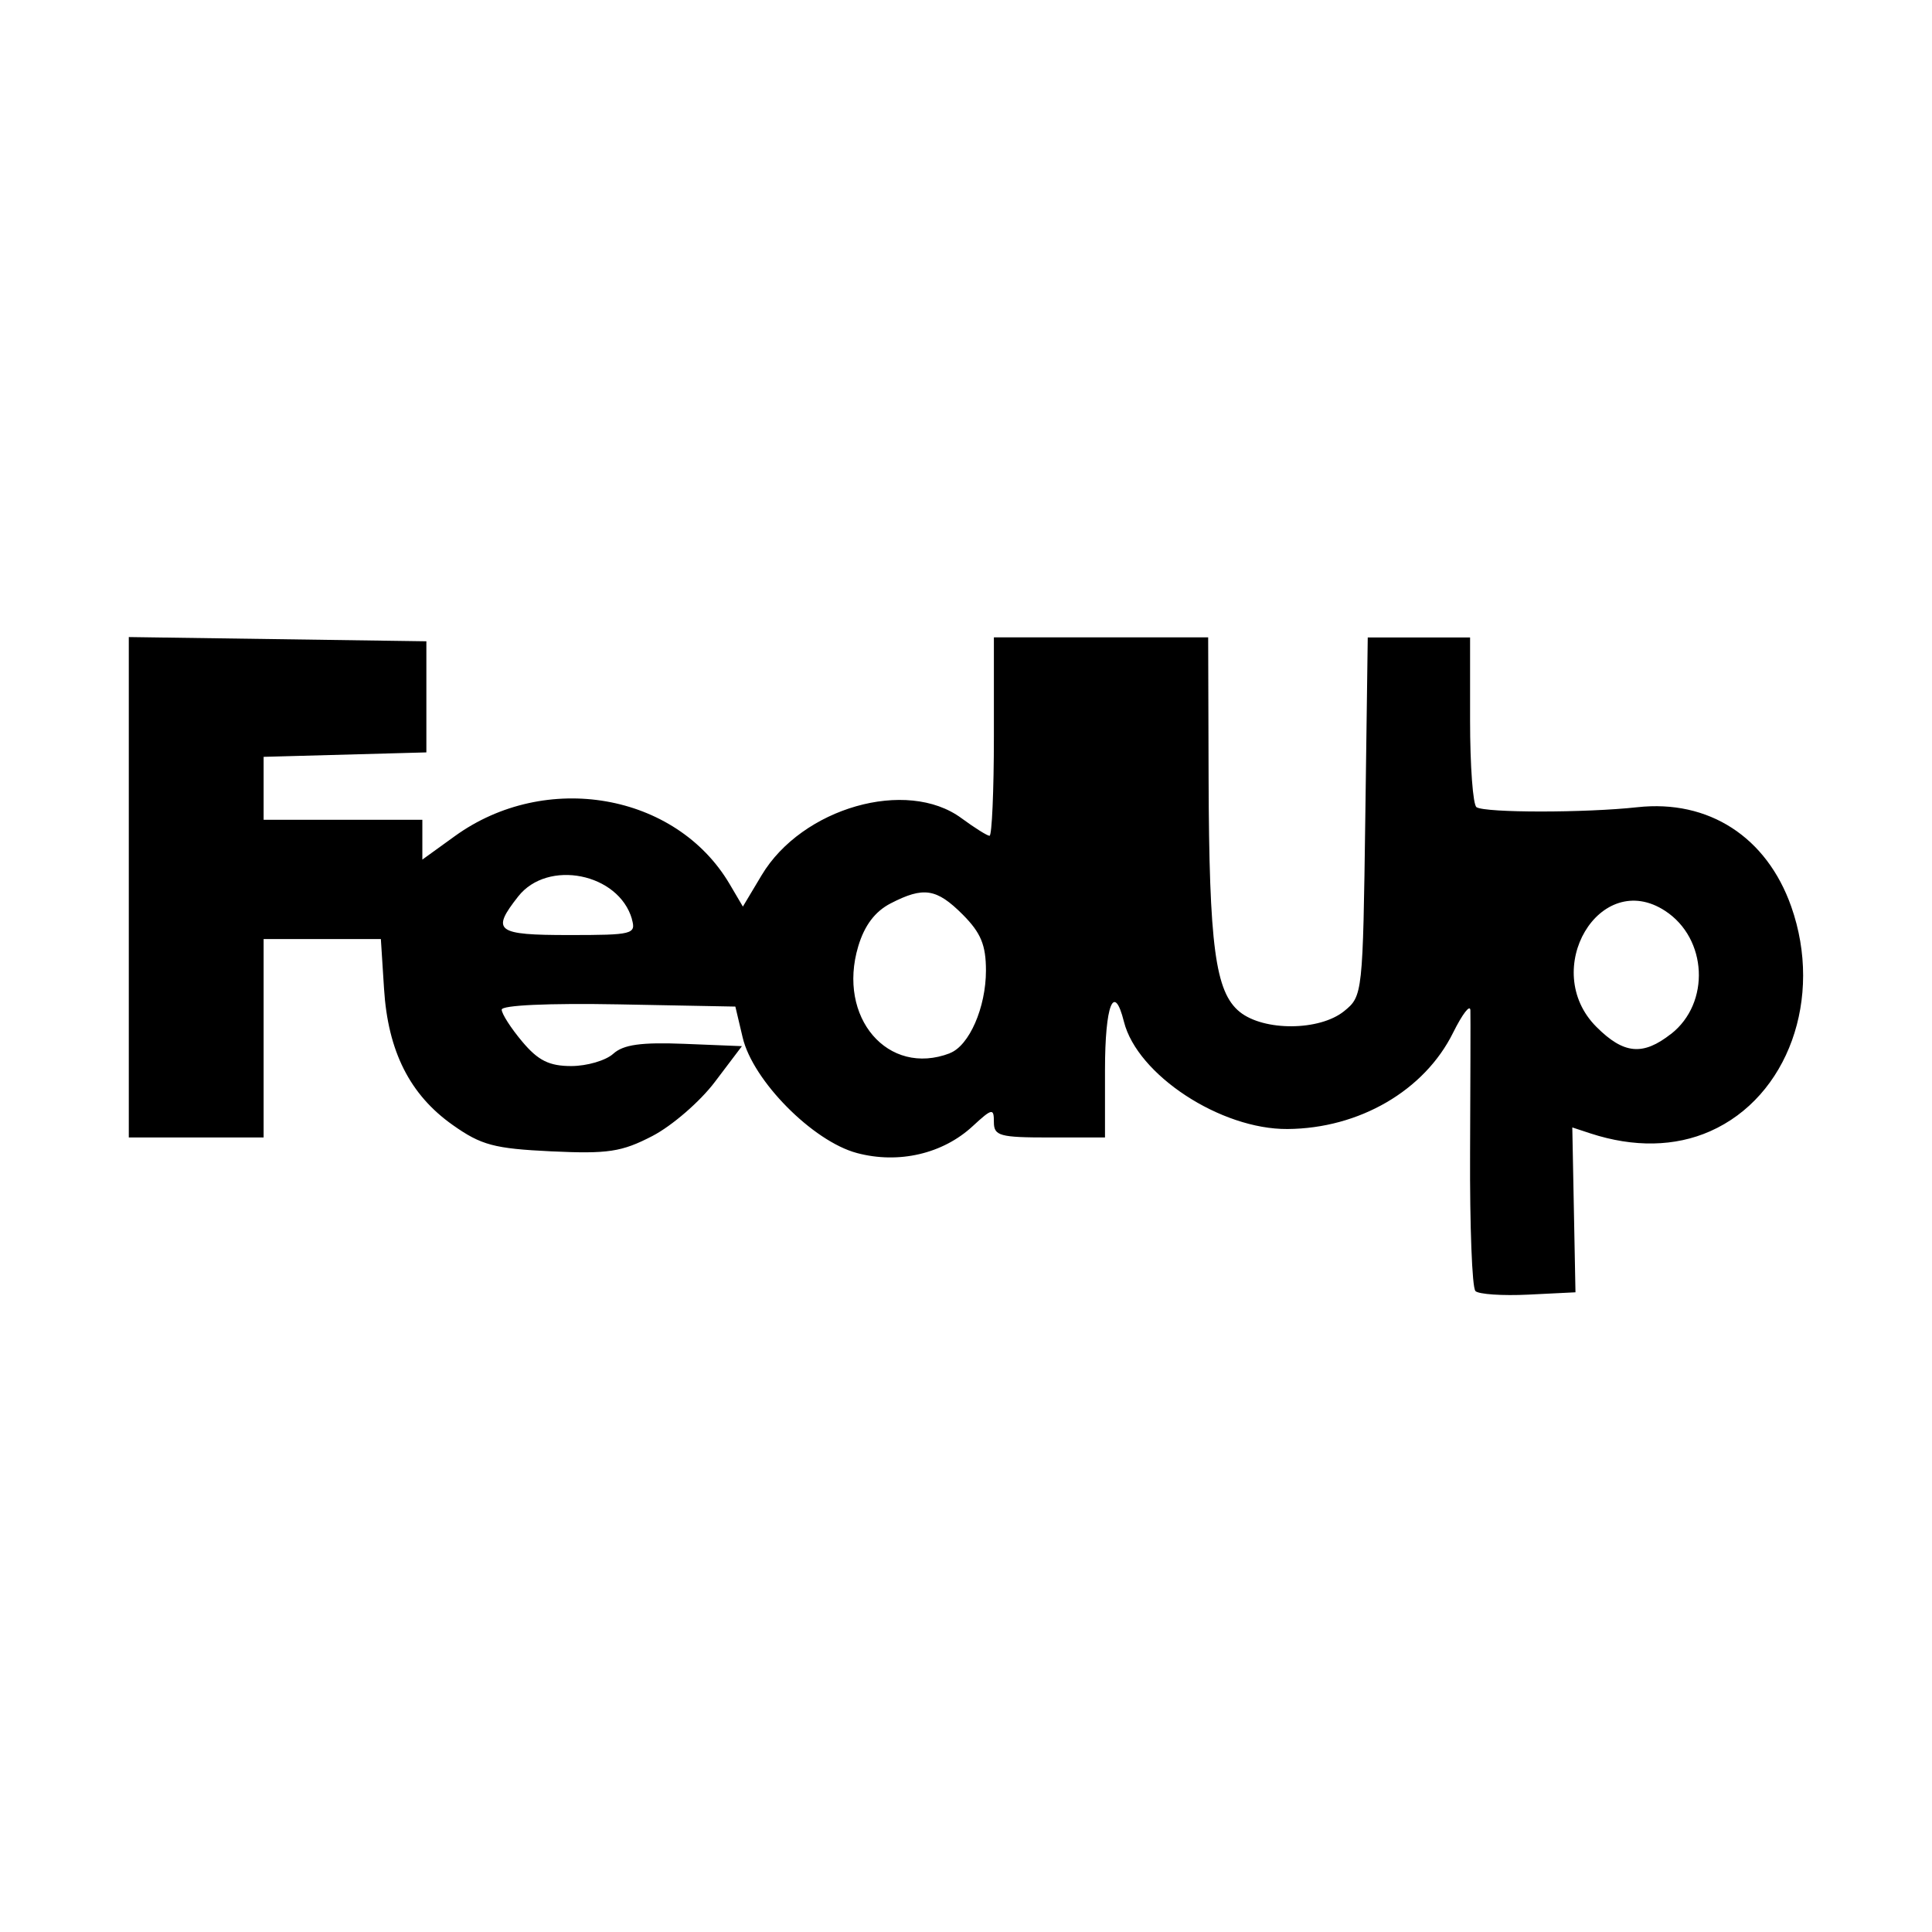 <svg width="1500" height="1500" viewBox="0 0 1500 1500" xmlns="http://www.w3.org/2000/svg">
  <!-- Original SVG transformiert und zentriert -->
  <svg x="100.0" y="494.609" width="1300" height="510.782" viewBox="0 0 158.23 62.17">
    g/2000/svg" viewBox="0 0 158.23 62.17">
  <path id="path1077" d="M127.25,61.78c-.31-.31-.53-6.14-.5-12.97.03-6.82.05-12.91.03-13.53-.02-.62-.75.33-1.63,2.1-2.71,5.48-8.87,9.06-15.65,9.11-6.32.05-14.2-5.12-15.46-10.14-.94-3.76-1.79-1.6-1.79,4.56v6.38h-5.25c-4.71,0-5.25-.15-5.25-1.46s-.14-1.33-1.99.38c-2.83,2.63-7.01,3.6-10.95,2.55-4.17-1.11-9.84-6.84-10.8-10.92l-.69-2.92-11.04-.21c-6.62-.12-11.04.08-11.04.5,0,.39.87,1.75,1.94,3.02,1.5,1.79,2.55,2.31,4.63,2.31,1.48,0,3.26-.52,3.97-1.16.96-.87,2.63-1.1,6.72-.94l5.44.22-2.55,3.37c-1.4,1.86-4.06,4.16-5.91,5.12-2.91,1.51-4.2,1.7-9.56,1.45-5.39-.26-6.61-.58-9.31-2.49-4.05-2.86-6.12-6.96-6.49-12.87l-.3-4.7h-11.08v18.75H0V0l14.06.2,14.06.2v10.5l-7.69.21-7.69.21v5.95h15v3.76l3.06-2.21c8.58-6.21,20.9-4.07,25.97,4.51l1.26,2.14,1.77-2.96c3.81-6.38,13.72-9.21,18.89-5.39,1.24.91,2.43,1.66,2.65,1.66s.41-4.22.41-9.38V.03h20.25l.04,13.31c.05,15.9.63,20.2,2.94,22.08,2.28,1.84,7.55,1.81,9.87-.07,1.75-1.42,1.77-1.6,2-18.37l.23-16.94h9.67v7.83c0,4.31.27,8,.61,8.21.87.54,10.28.54,15.2,0,6.74-.74,12.22,2.81,14.54,9.39,3.05,8.66-.31,17.98-7.66,21.23-3.32,1.47-7.22,1.54-11.3.21l-1.73-.57.15,7.79.15,7.79-4.45.22c-2.45.12-4.7-.03-5.01-.34h0ZM77.59,39.32c1.83-.7,3.41-4.32,3.41-7.8,0-2.42-.48-3.57-2.19-5.29-2.48-2.48-3.7-2.67-6.82-1.06-1.47.76-2.47,2.08-3.06,4.06-2.01,6.72,2.81,12.34,8.66,10.1ZM145.75,37.5c3.72-2.92,3.43-9.01-.56-11.62-6.18-4.05-11.88,5.58-6.5,10.96,2.58,2.58,4.39,2.75,7.05.66h0ZM47.55,26.66c-1.25-4.35-7.96-5.69-10.75-2.15-2.58,3.28-2.1,3.65,4.81,3.65,6.01,0,6.34-.08,5.93-1.5Z"/>

  </svg>
</svg>